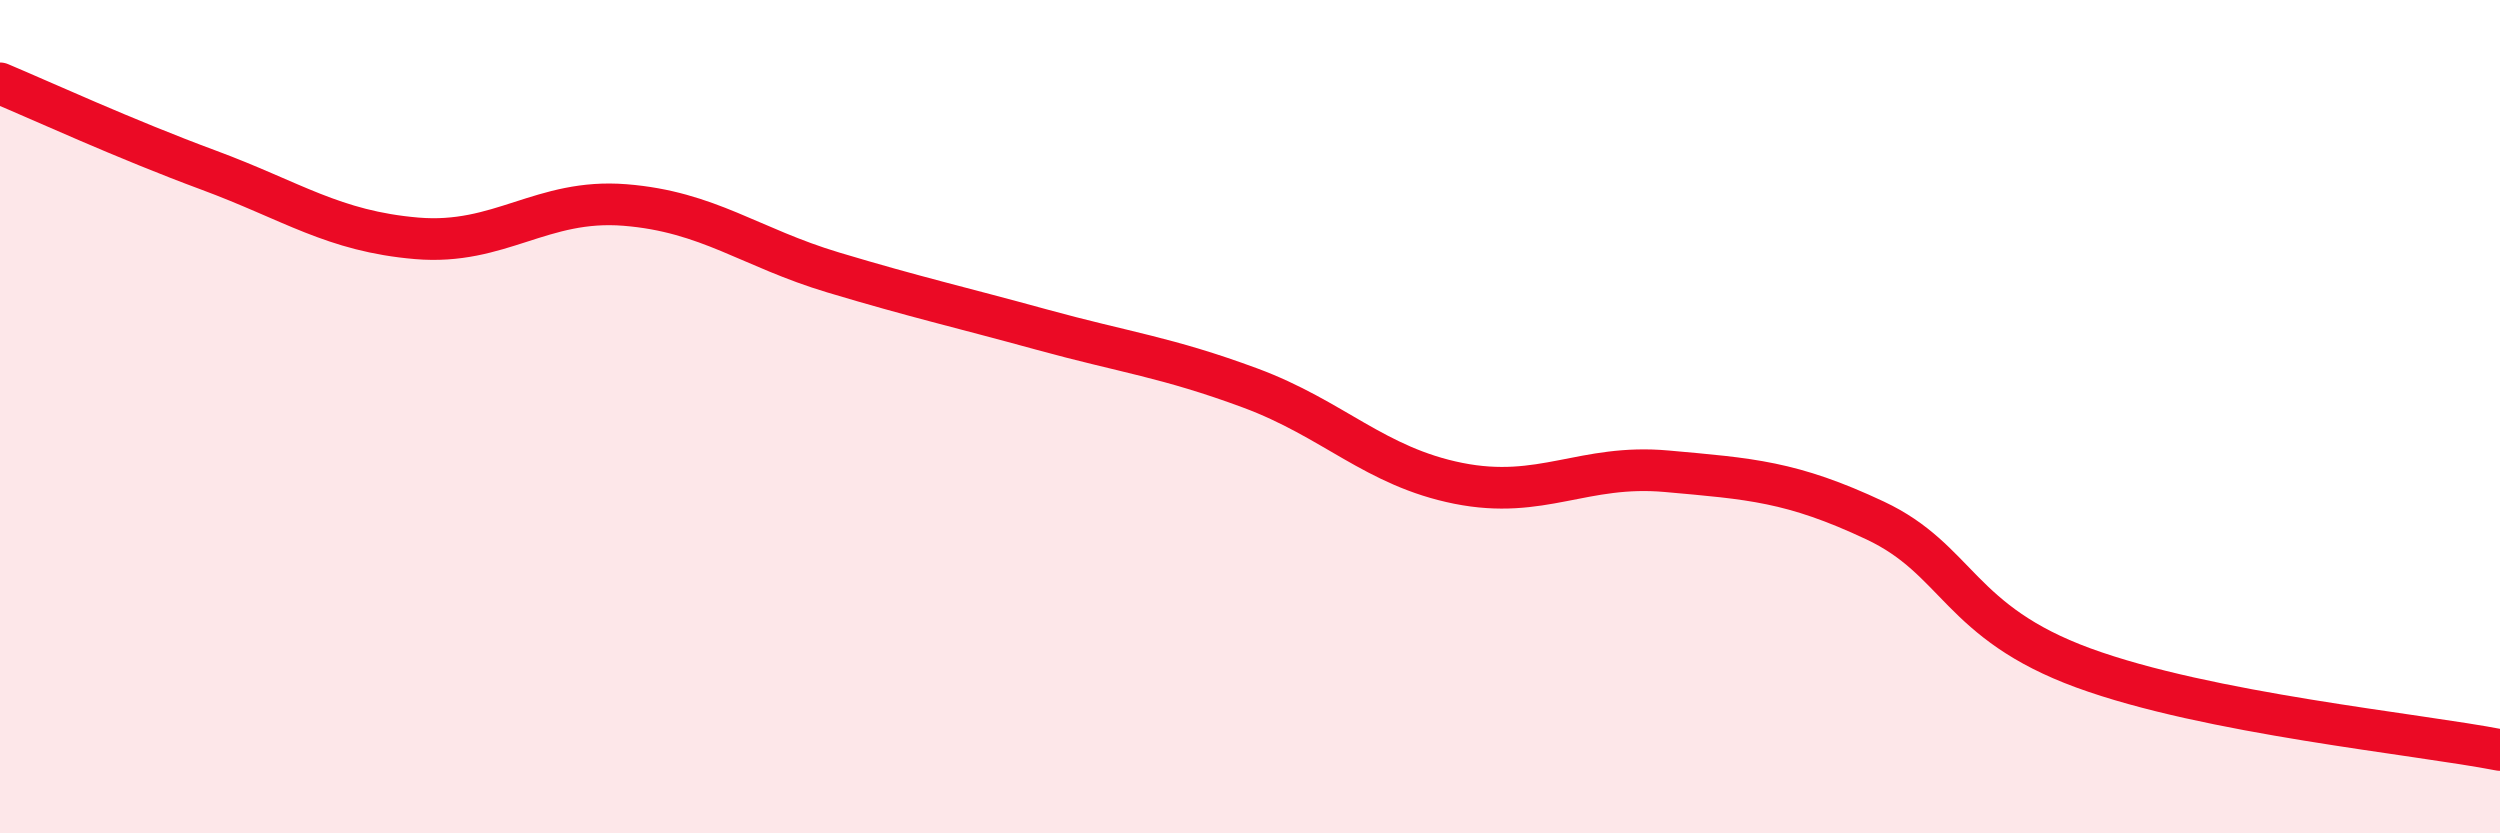 
    <svg width="60" height="20" viewBox="0 0 60 20" xmlns="http://www.w3.org/2000/svg">
      <path
        d="M 0,2 C 1,2.42 3,3.34 5,4.08 C 7,4.82 8,5.55 10,5.72 C 12,5.89 13,4.76 15,4.92 C 17,5.08 18,5.94 20,6.54 C 22,7.14 23,7.36 25,7.91 C 27,8.46 28,8.57 30,9.31 C 32,10.05 33,11.2 35,11.6 C 37,12 38,11.13 40,11.31 C 42,11.49 43,11.55 45,12.49 C 47,13.43 47,14.93 50,16.03 C 53,17.13 58,17.61 60,18L60 20L0 20Z"
        fill="#EB0A25"
        opacity="0.1"
        stroke-linecap="round"
        stroke-linejoin="round"
      />
      <path
        d="M 0,2 C 1,2.42 3,3.34 5,4.08 C 7,4.82 8,5.55 10,5.72 C 12,5.89 13,4.76 15,4.92 C 17,5.08 18,5.94 20,6.54 C 22,7.14 23,7.36 25,7.91 C 27,8.46 28,8.57 30,9.31 C 32,10.05 33,11.2 35,11.6 C 37,12 38,11.13 40,11.31 C 42,11.49 43,11.55 45,12.49 C 47,13.43 47,14.93 50,16.03 C 53,17.13 58,17.61 60,18"
        stroke="#EB0A25"
        stroke-width="1"
        fill="none"
        stroke-linecap="round"
        stroke-linejoin="round"
      />
    </svg>
  